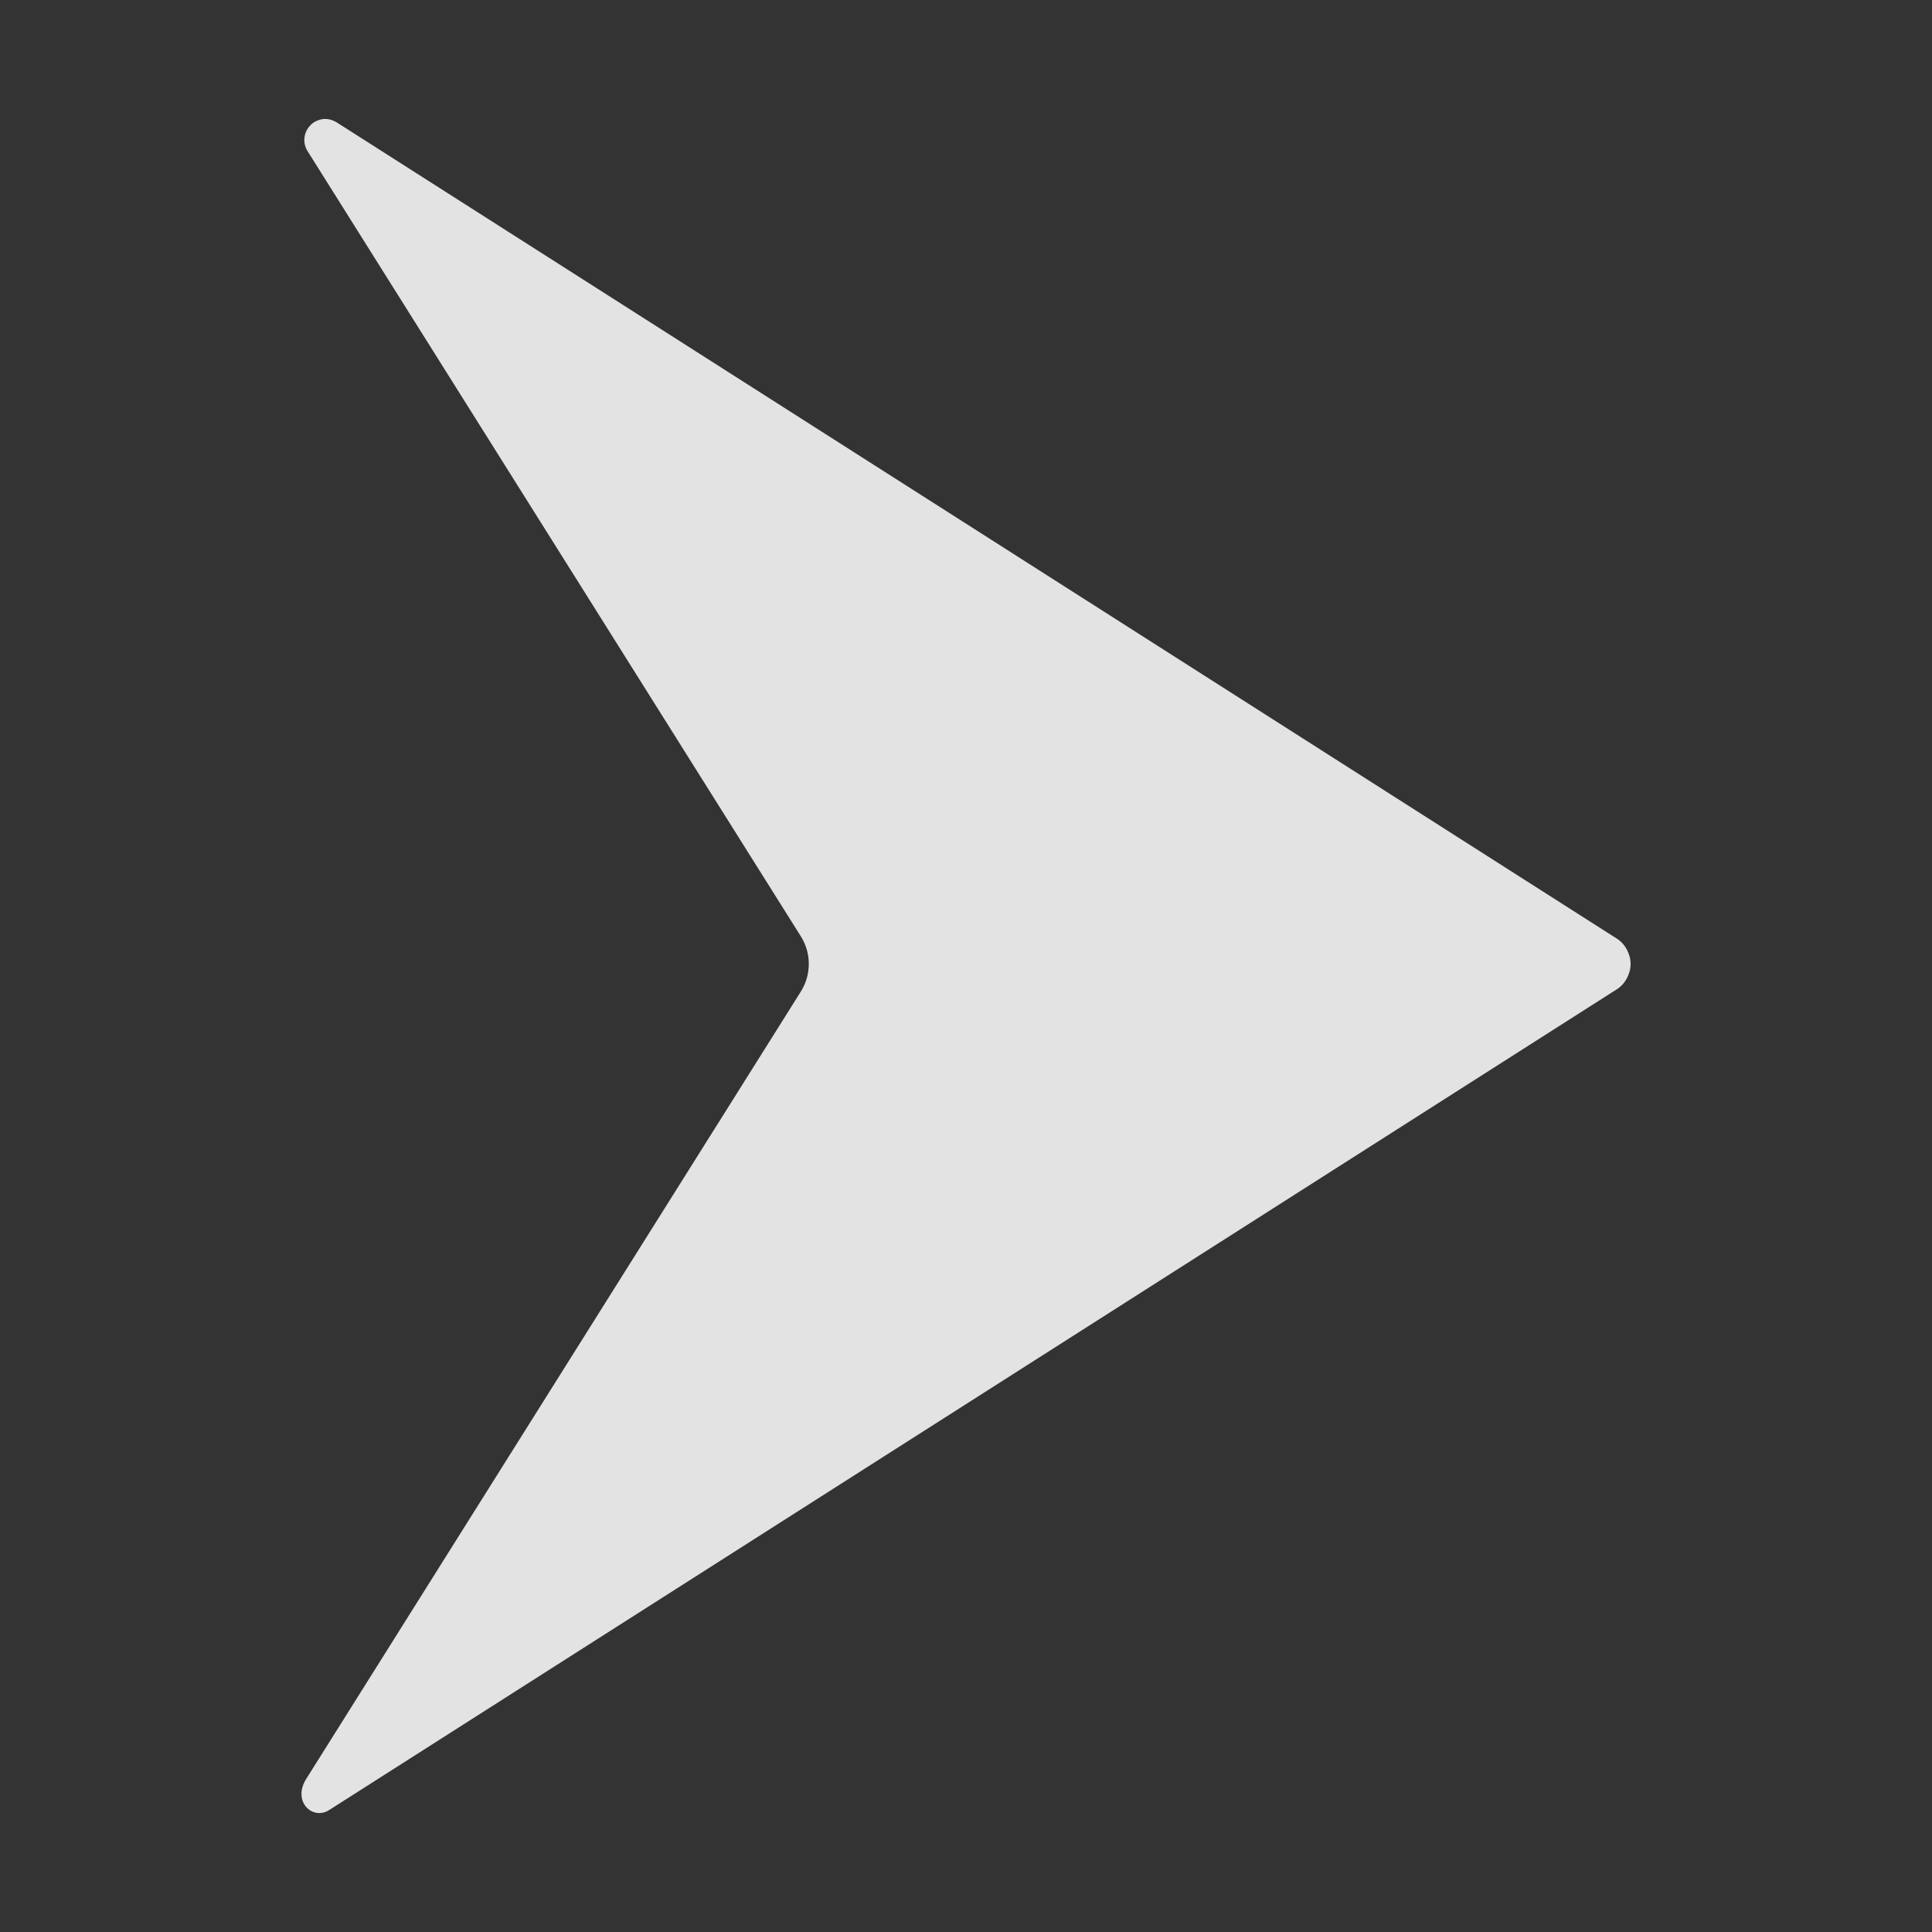 <svg width="8" height="8" viewBox="0 0 8 8" fill="none" xmlns="http://www.w3.org/2000/svg">
<rect x="0" y="0" width="8" height="8" fill="#333333" stroke="none"/>
<path d="M6.694 4.097C6.712 4.086 6.726 4.07 6.736 4.052C6.746 4.033 6.752 4.013 6.752 3.991C6.752 3.97 6.746 3.95 6.736 3.931C6.726 3.913 6.712 3.897 6.694 3.886L1.393 0.506C1.376 0.496 1.357 0.491 1.337 0.493C1.318 0.496 1.299 0.504 1.286 0.518C1.272 0.532 1.263 0.55 1.261 0.569C1.258 0.589 1.263 0.608 1.273 0.625L3.316 3.877C3.338 3.912 3.349 3.951 3.349 3.991C3.349 4.032 3.338 4.071 3.316 4.106L1.268 7.366C1.209 7.46 1.295 7.539 1.363 7.495L6.694 4.097Z" fill="white" fill-opacity="0.86"/>
</svg>

